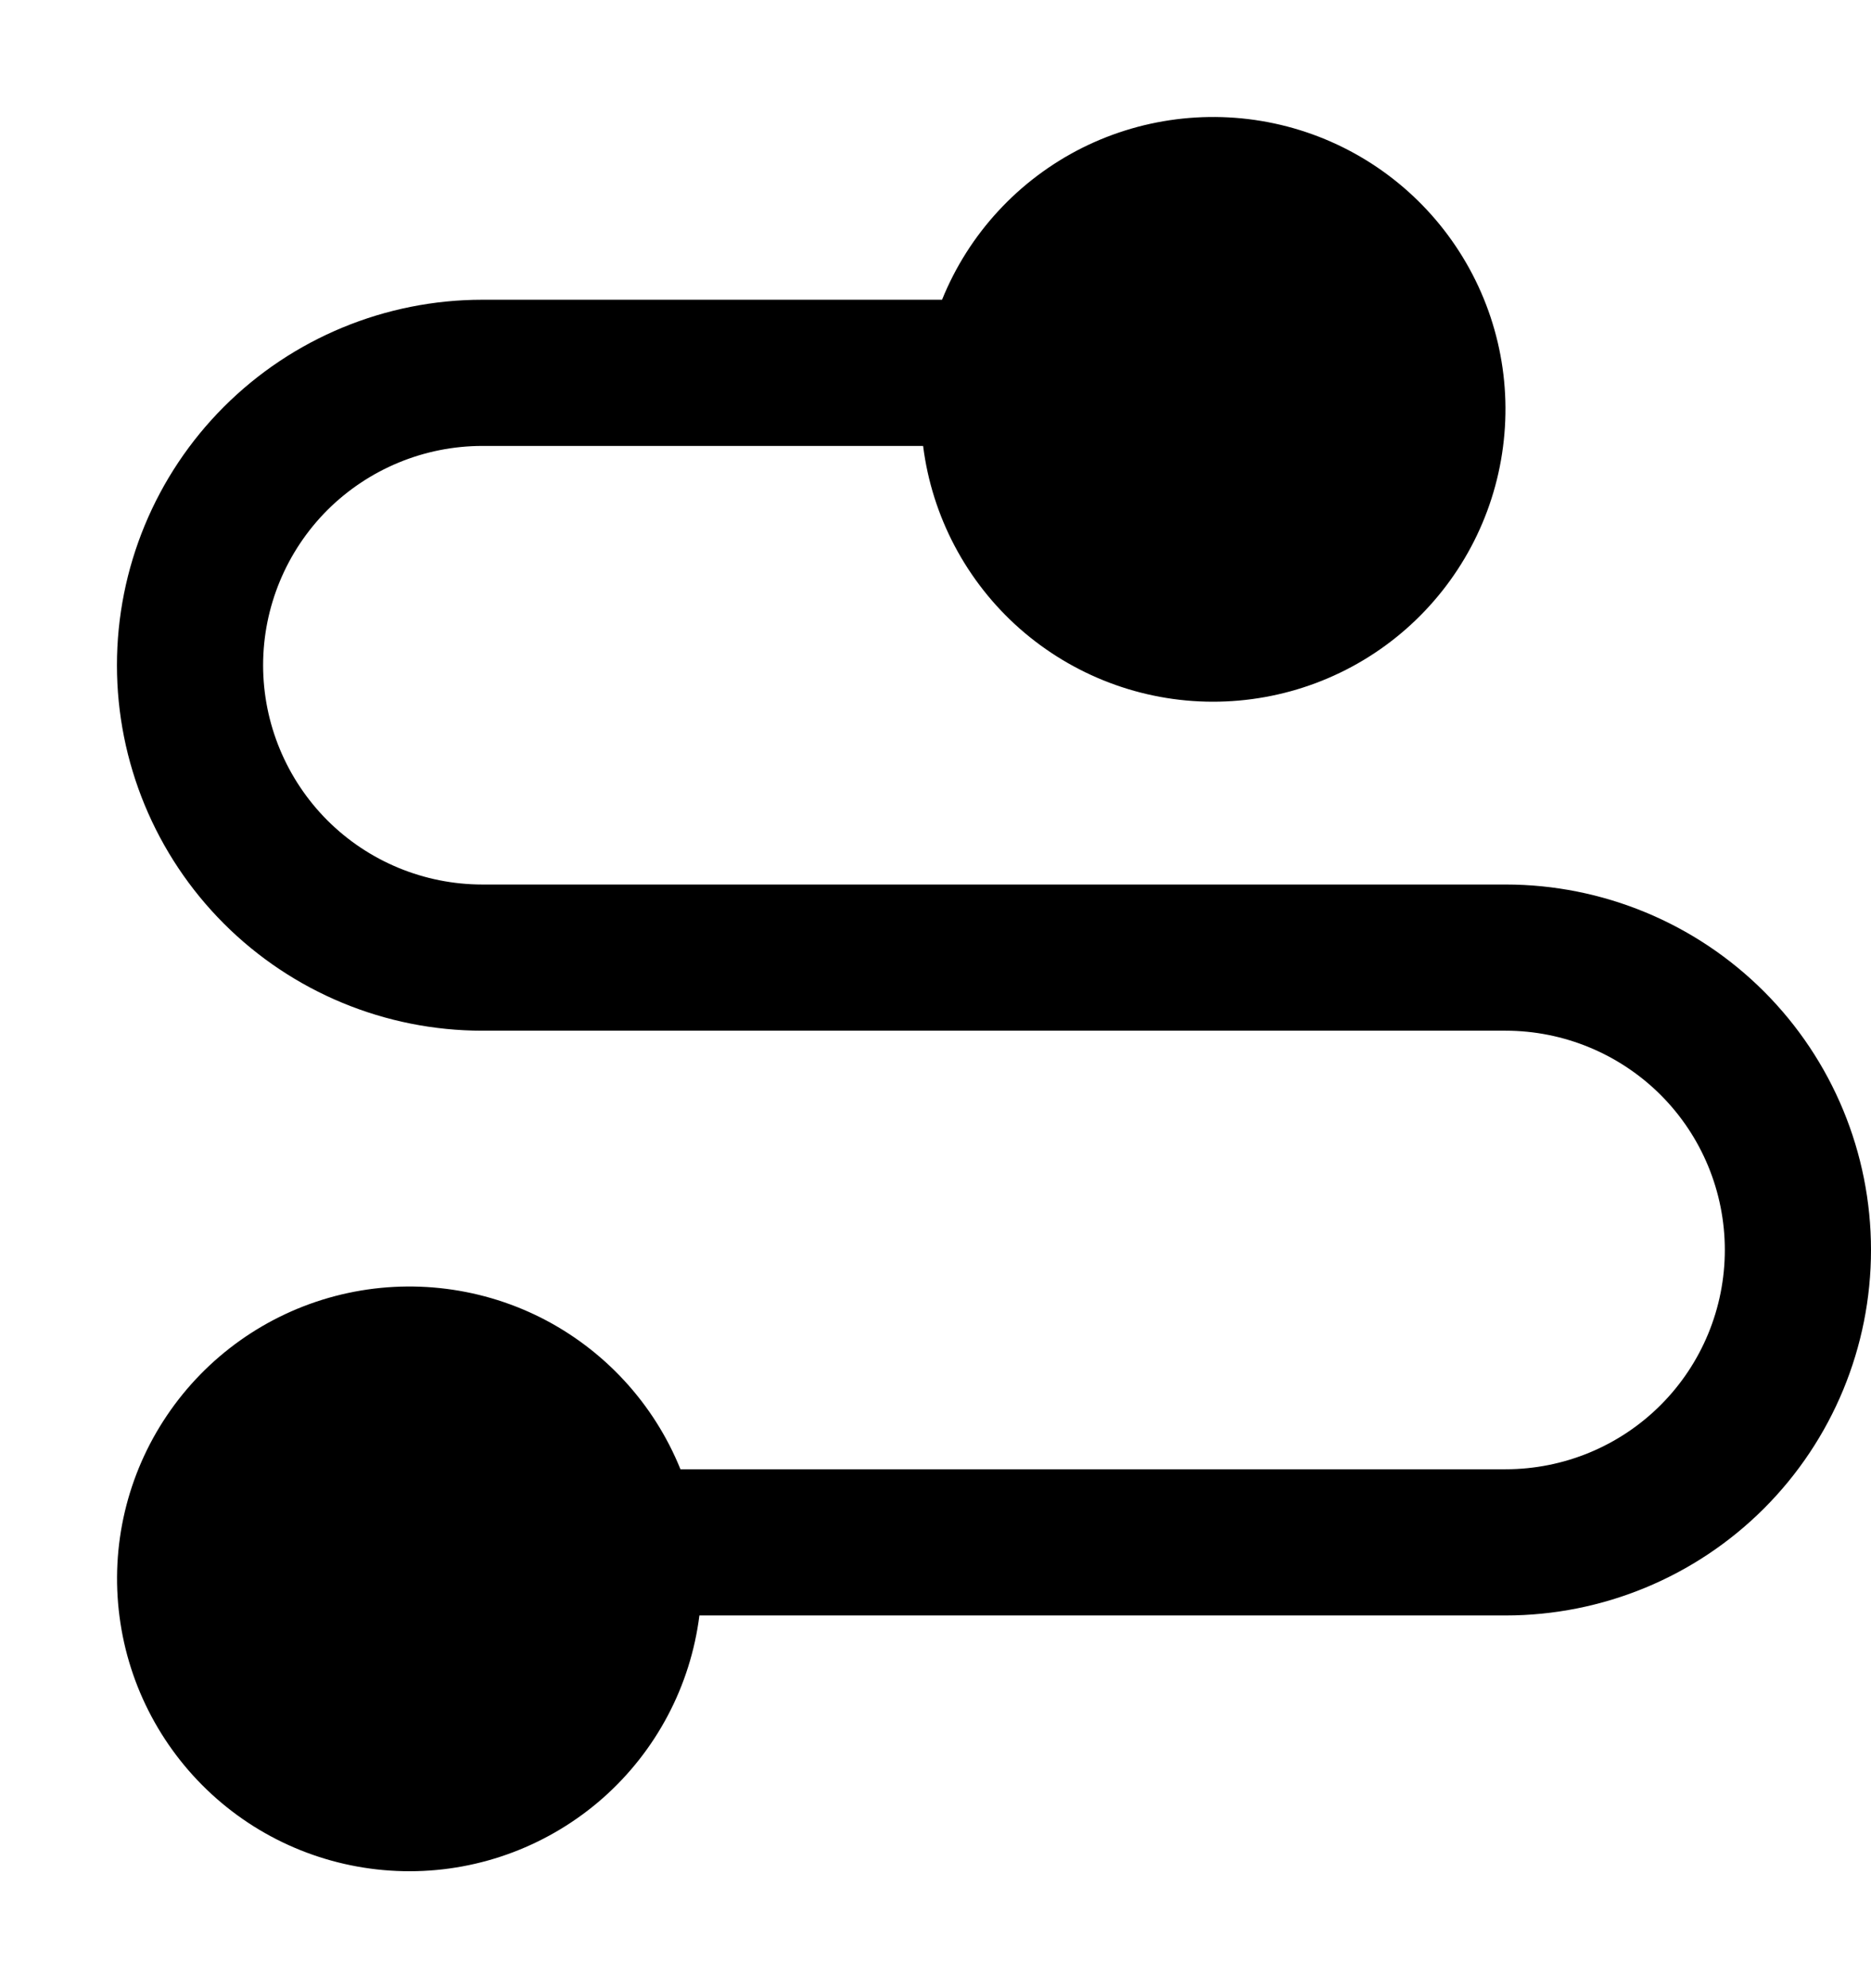 <svg width="16" height="17" viewBox="0 0 16 17" fill="none" xmlns="http://www.w3.org/2000/svg">
<path fill-rule="evenodd" clip-rule="evenodd" d="M8.056 2.563C8.284 1.999 8.71 1.538 9.253 1.265C9.797 0.993 10.421 0.928 11.009 1.082C11.597 1.236 12.109 1.6 12.448 2.104C12.788 2.609 12.932 3.219 12.853 3.822C12.775 4.425 12.479 4.979 12.022 5.38C11.565 5.781 10.977 6.001 10.369 6C9.761 5.999 9.175 5.776 8.719 5.374C8.263 4.971 7.97 4.416 7.894 3.813H4.125C3.628 3.813 3.151 4.011 2.799 4.362C2.448 4.714 2.25 5.191 2.25 5.688C2.25 6.185 2.448 6.662 2.799 7.014C3.151 7.366 3.628 7.563 4.125 7.563H12.875C13.704 7.563 14.499 7.892 15.085 8.478C15.671 9.064 16 9.859 16 10.688C16 11.517 15.671 12.312 15.085 12.898C14.499 13.484 13.704 13.813 12.875 13.813H5.981C5.905 14.416 5.612 14.971 5.156 15.374C4.7 15.776 4.114 15.999 3.506 16C2.898 16.001 2.31 15.781 1.853 15.38C1.396 14.979 1.1 14.425 1.022 13.822C0.943 13.219 1.087 12.608 1.427 12.104C1.766 11.6 2.278 11.236 2.866 11.082C3.454 10.928 4.078 10.993 4.622 11.265C5.165 11.538 5.591 11.999 5.819 12.563H12.875C13.372 12.563 13.849 12.366 14.201 12.014C14.553 11.662 14.75 11.185 14.75 10.688C14.75 10.191 14.553 9.714 14.201 9.362C13.849 9.011 13.372 8.813 12.875 8.813H4.125C3.296 8.813 2.501 8.484 1.915 7.898C1.329 7.312 1 6.517 1 5.688C1 4.859 1.329 4.064 1.915 3.478C2.501 2.892 3.296 2.563 4.125 2.563H8.056Z" fill="black"/>
</svg>

